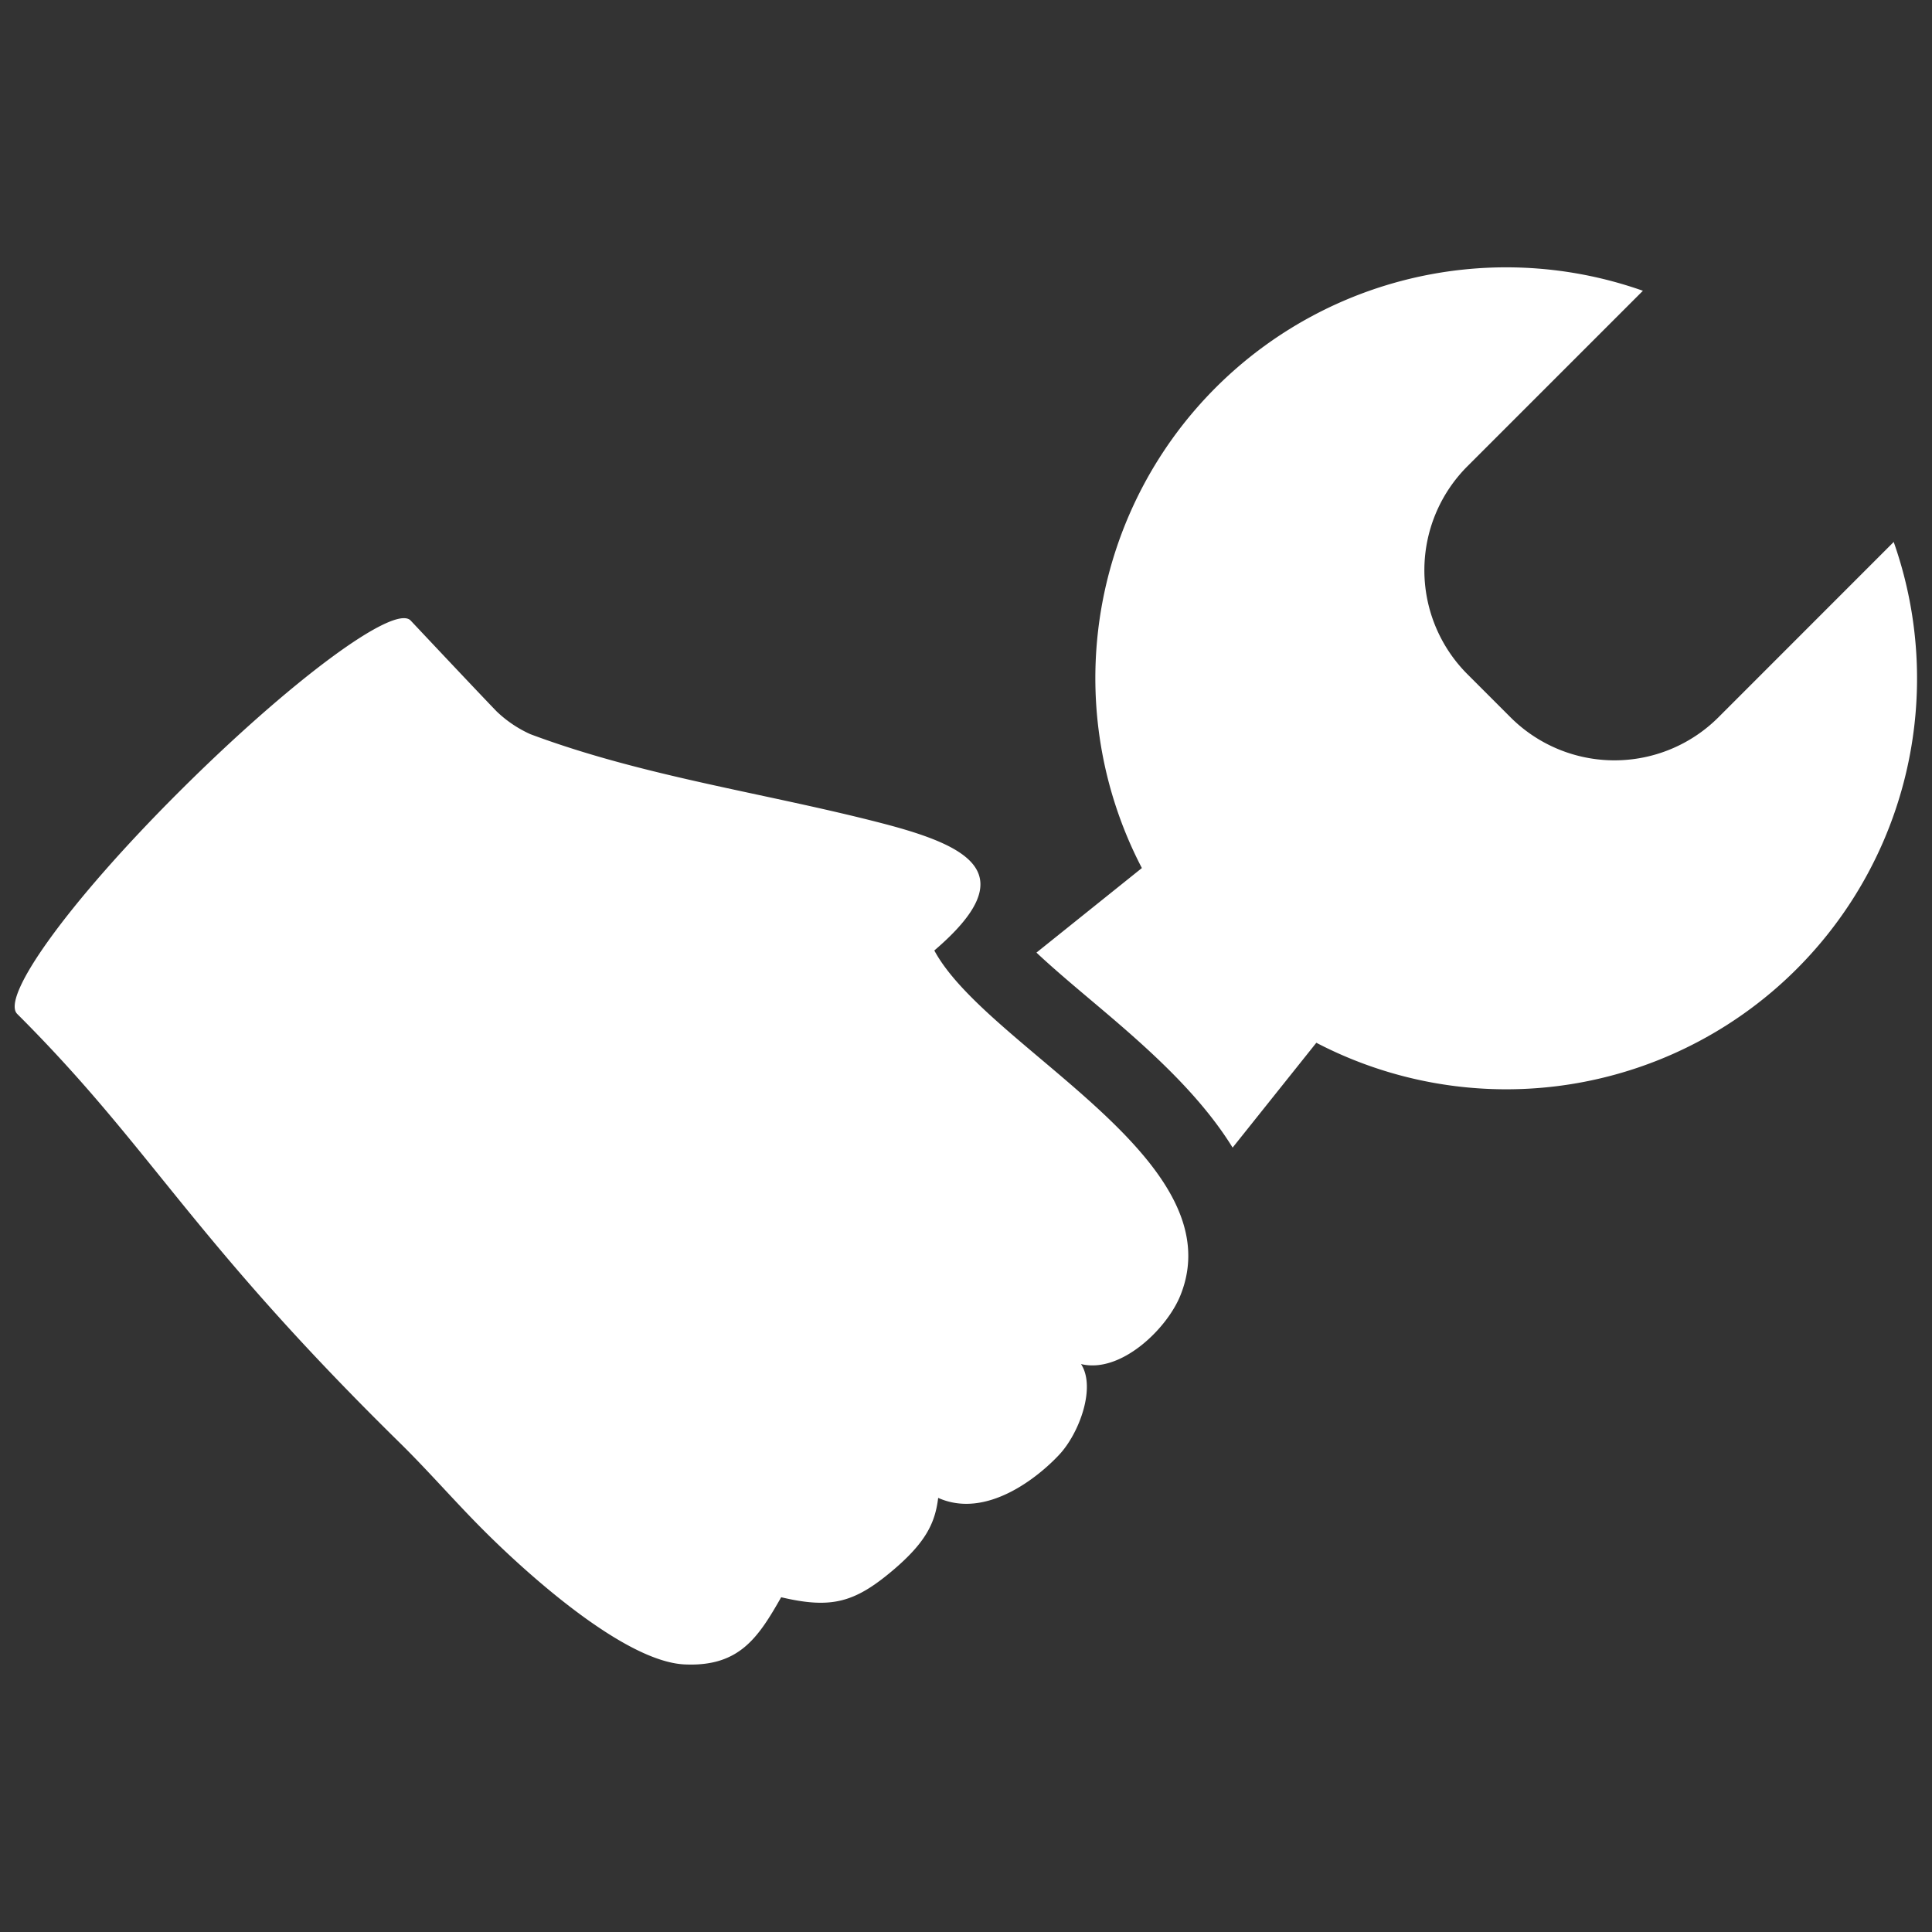 <svg id="Plumbing_Icons" data-name="Plumbing Icons" xmlns="http://www.w3.org/2000/svg" viewBox="0 0 300 300"><rect x="0" y="0" width="300" height="300" fill="#333333" stroke="none"/><defs><style>.cls-1{fill:#fff;}</style></defs><title>Artboard 4 copy 3</title><path class="cls-1" d="M145.08,147.59c13.86-11.85,5.67-16.18-8.18-19.77C118.8,123.13,100,120.6,82.35,114a18.63,18.63,0,0,1-5.24-3.54c-3-3.1-13.3-14.06-13.36-14.12-2.56-2.58-18.67,9.37-36,26.67S.13,154.83,2.66,157.43c21.05,21,26.67,34.43,59.47,66.66,4.32,4.25,8.31,8.85,12.59,13.16C81.41,244,96.8,258,106.3,258.45c8.47.39,11.42-4.13,15-10.43,7.74,1.82,11.35.85,17.2-4.06,5.32-4.47,6.71-7.53,7.18-11.37,7.47,3.34,15.53-3.2,18.8-6.71,3.11-3.32,5.74-10.46,3.38-14.07,6.14,1.51,13.31-5.42,15.42-10.63C191.87,180,153.23,162.74,145.08,147.59Zm149-63.46L266.8,111.42a22.84,22.84,0,0,1-32.21,0l-6.77-6.77a22.84,22.84,0,0,1,0-32.21l27.29-27.29a63.79,63.79,0,0,0-77.8,89.64l-16.37,13.13c2.51,2.36,5.52,4.9,8.34,7.28,7.57,6.38,16.57,14,22.12,23l13-16.28a63.79,63.79,0,0,0,89.64-77.8Z"/></svg>